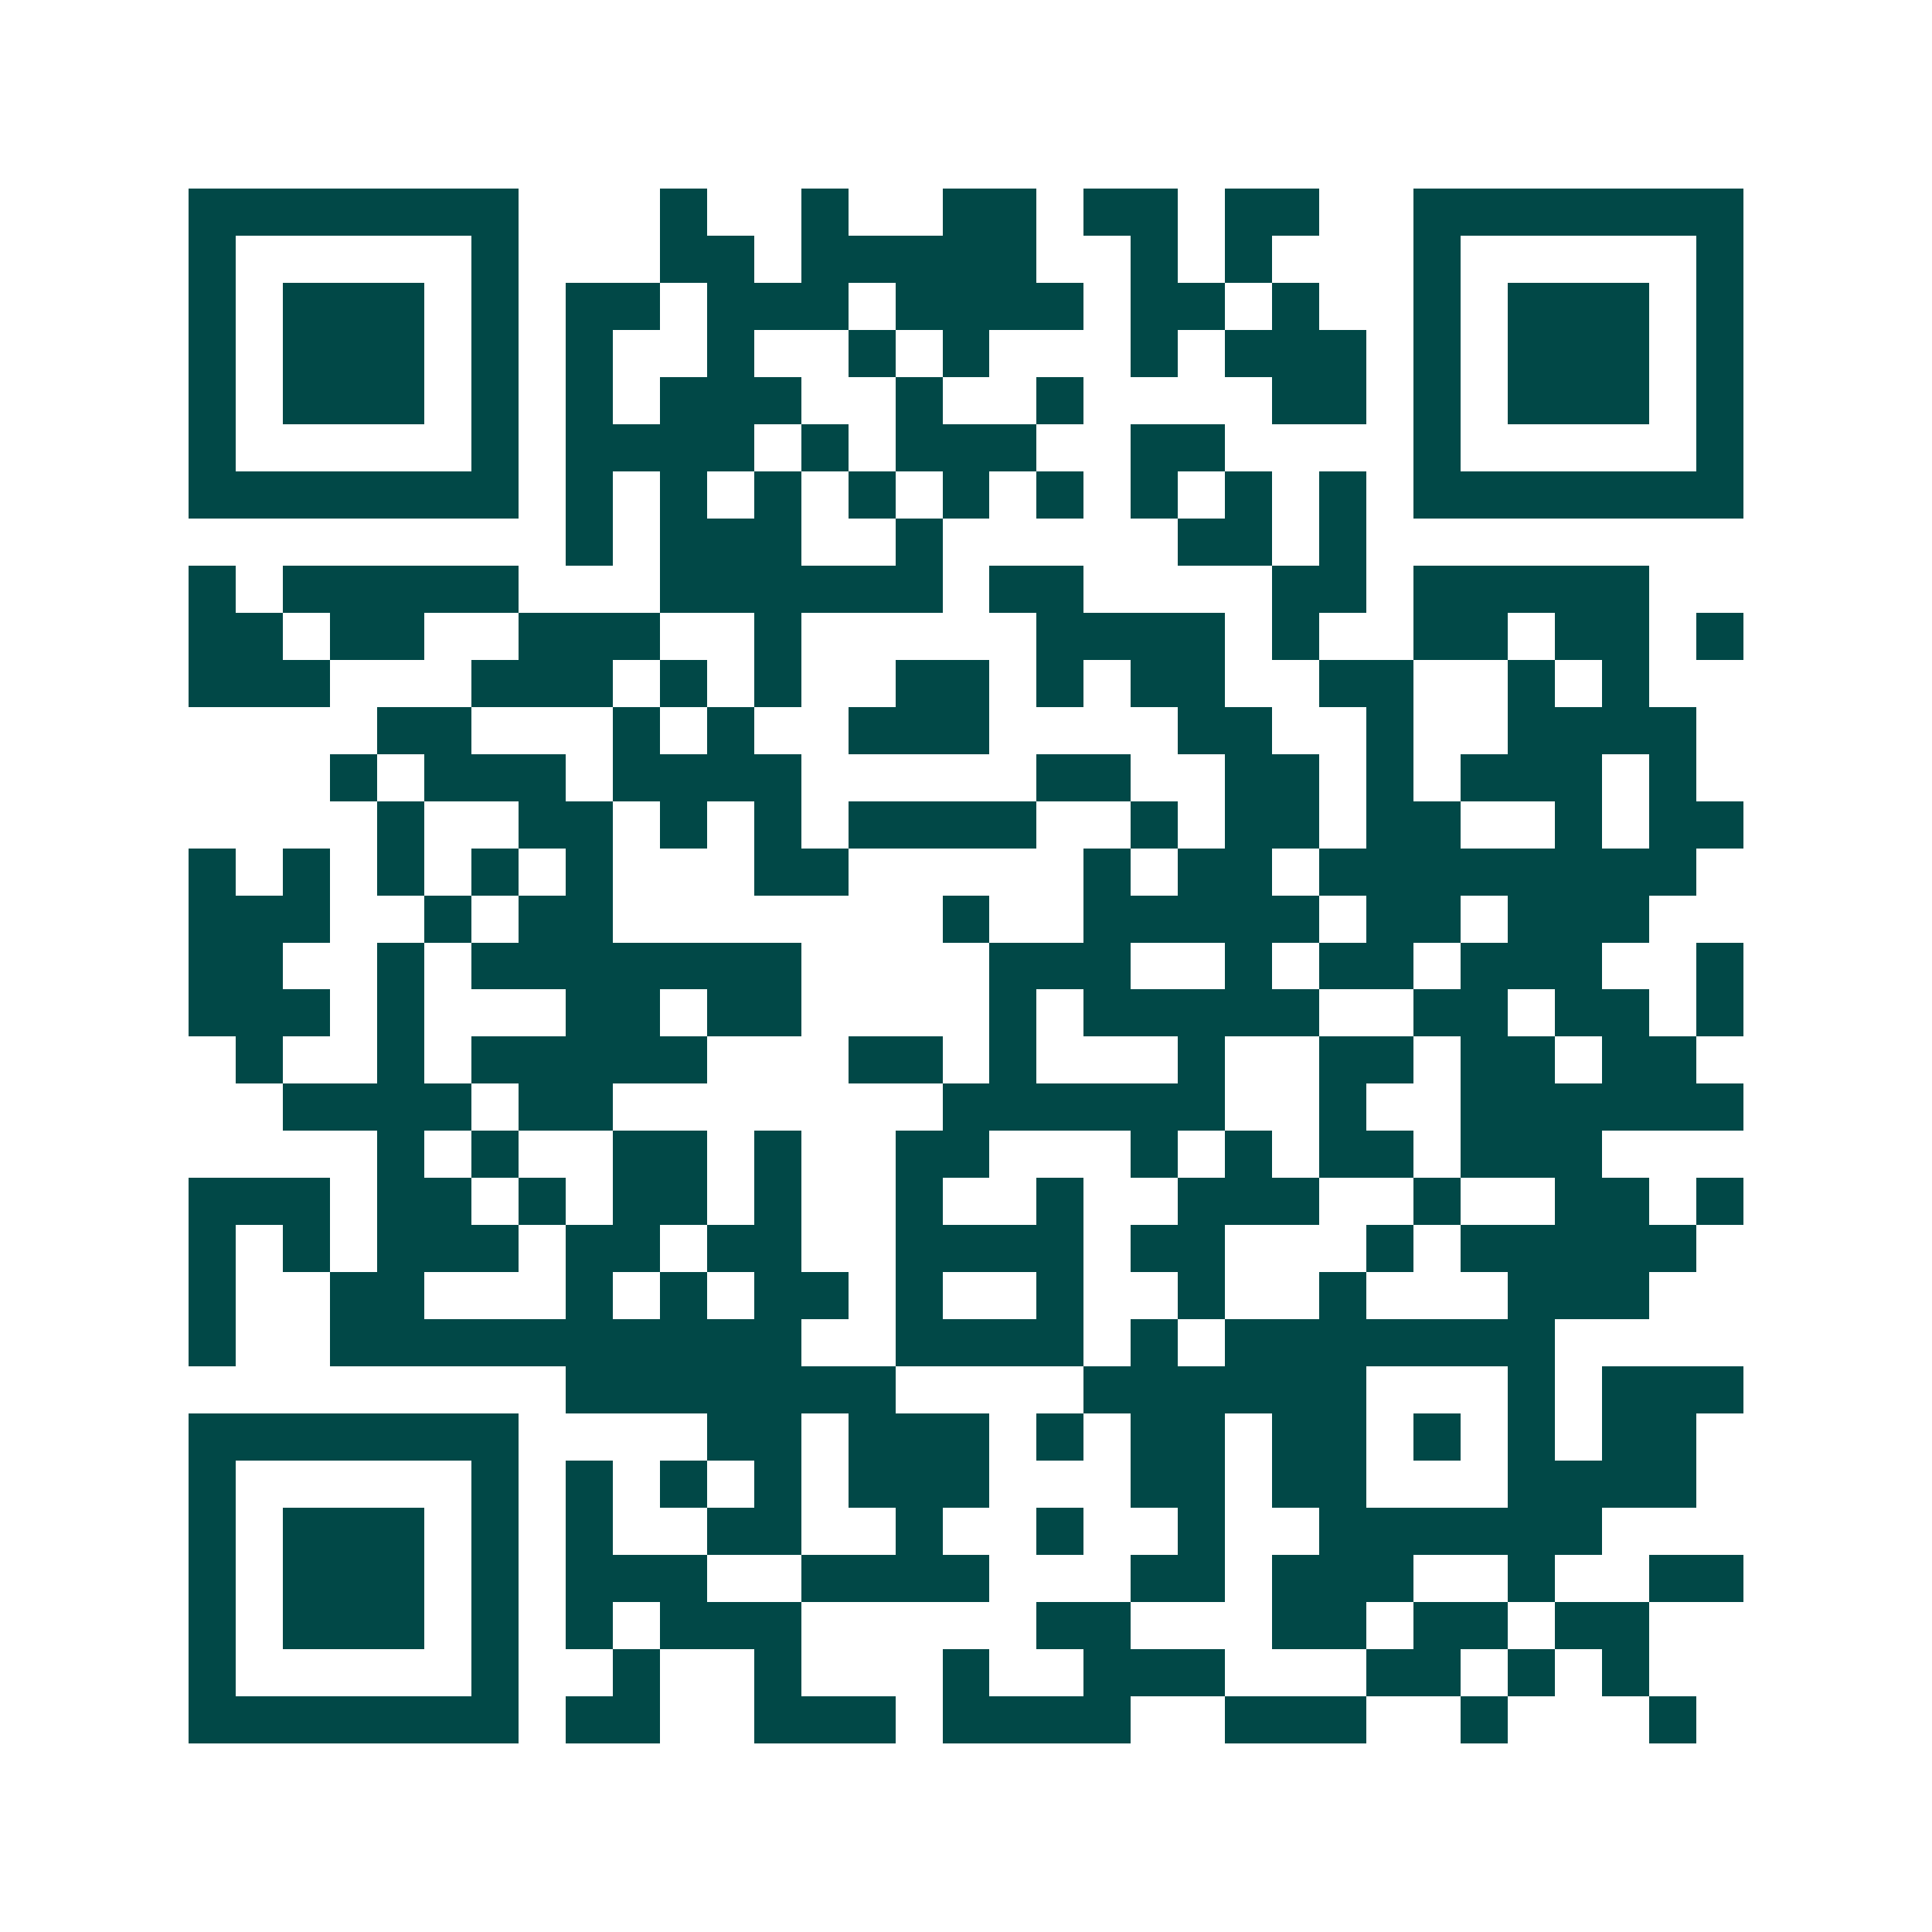 <svg xmlns="http://www.w3.org/2000/svg" width="200" height="200" viewBox="0 0 41 41" shape-rendering="crispEdges"><path fill="#ffffff" d="M0 0h41v41H0z"/><path stroke="#014847" d="M4 4.5h7m3 0h1m2 0h1m2 0h2m1 0h2m1 0h2m2 0h7M4 5.5h1m5 0h1m3 0h2m1 0h5m2 0h1m1 0h1m3 0h1m5 0h1M4 6.5h1m1 0h3m1 0h1m1 0h2m1 0h3m1 0h4m1 0h2m1 0h1m2 0h1m1 0h3m1 0h1M4 7.5h1m1 0h3m1 0h1m1 0h1m2 0h1m2 0h1m1 0h1m3 0h1m1 0h3m1 0h1m1 0h3m1 0h1M4 8.5h1m1 0h3m1 0h1m1 0h1m1 0h3m2 0h1m2 0h1m4 0h2m1 0h1m1 0h3m1 0h1M4 9.5h1m5 0h1m1 0h4m1 0h1m1 0h3m2 0h2m4 0h1m5 0h1M4 10.5h7m1 0h1m1 0h1m1 0h1m1 0h1m1 0h1m1 0h1m1 0h1m1 0h1m1 0h1m1 0h7M12 11.5h1m1 0h3m2 0h1m5 0h2m1 0h1M4 12.5h1m1 0h5m3 0h6m1 0h2m4 0h2m1 0h5M4 13.5h2m1 0h2m2 0h3m2 0h1m5 0h4m1 0h1m2 0h2m1 0h2m1 0h1M4 14.5h3m3 0h3m1 0h1m1 0h1m2 0h2m1 0h1m1 0h2m2 0h2m2 0h1m1 0h1M8 15.5h2m3 0h1m1 0h1m2 0h3m4 0h2m2 0h1m2 0h4M7 16.5h1m1 0h3m1 0h4m5 0h2m2 0h2m1 0h1m1 0h3m1 0h1M8 17.5h1m2 0h2m1 0h1m1 0h1m1 0h4m2 0h1m1 0h2m1 0h2m2 0h1m1 0h2M4 18.5h1m1 0h1m1 0h1m1 0h1m1 0h1m3 0h2m5 0h1m1 0h2m1 0h8M4 19.5h3m2 0h1m1 0h2m7 0h1m2 0h5m1 0h2m1 0h3M4 20.5h2m2 0h1m1 0h7m4 0h3m2 0h1m1 0h2m1 0h3m2 0h1M4 21.5h3m1 0h1m3 0h2m1 0h2m4 0h1m1 0h5m2 0h2m1 0h2m1 0h1M5 22.5h1m2 0h1m1 0h5m3 0h2m1 0h1m3 0h1m2 0h2m1 0h2m1 0h2M6 23.5h4m1 0h2m7 0h6m2 0h1m2 0h6M8 24.5h1m1 0h1m2 0h2m1 0h1m2 0h2m3 0h1m1 0h1m1 0h2m1 0h3M4 25.5h3m1 0h2m1 0h1m1 0h2m1 0h1m2 0h1m2 0h1m2 0h3m2 0h1m2 0h2m1 0h1M4 26.5h1m1 0h1m1 0h3m1 0h2m1 0h2m2 0h4m1 0h2m3 0h1m1 0h5M4 27.5h1m2 0h2m3 0h1m1 0h1m1 0h2m1 0h1m2 0h1m2 0h1m2 0h1m3 0h3M4 28.5h1m2 0h10m2 0h4m1 0h1m1 0h7M12 29.5h7m4 0h6m3 0h1m1 0h3M4 30.5h7m4 0h2m1 0h3m1 0h1m1 0h2m1 0h2m1 0h1m1 0h1m1 0h2M4 31.5h1m5 0h1m1 0h1m1 0h1m1 0h1m1 0h3m3 0h2m1 0h2m3 0h4M4 32.5h1m1 0h3m1 0h1m1 0h1m2 0h2m2 0h1m2 0h1m2 0h1m2 0h6M4 33.5h1m1 0h3m1 0h1m1 0h3m2 0h4m3 0h2m1 0h3m2 0h1m2 0h2M4 34.5h1m1 0h3m1 0h1m1 0h1m1 0h3m5 0h2m3 0h2m1 0h2m1 0h2M4 35.5h1m5 0h1m2 0h1m2 0h1m3 0h1m2 0h3m3 0h2m1 0h1m1 0h1M4 36.5h7m1 0h2m2 0h3m1 0h4m2 0h3m2 0h1m3 0h1"/></svg>
